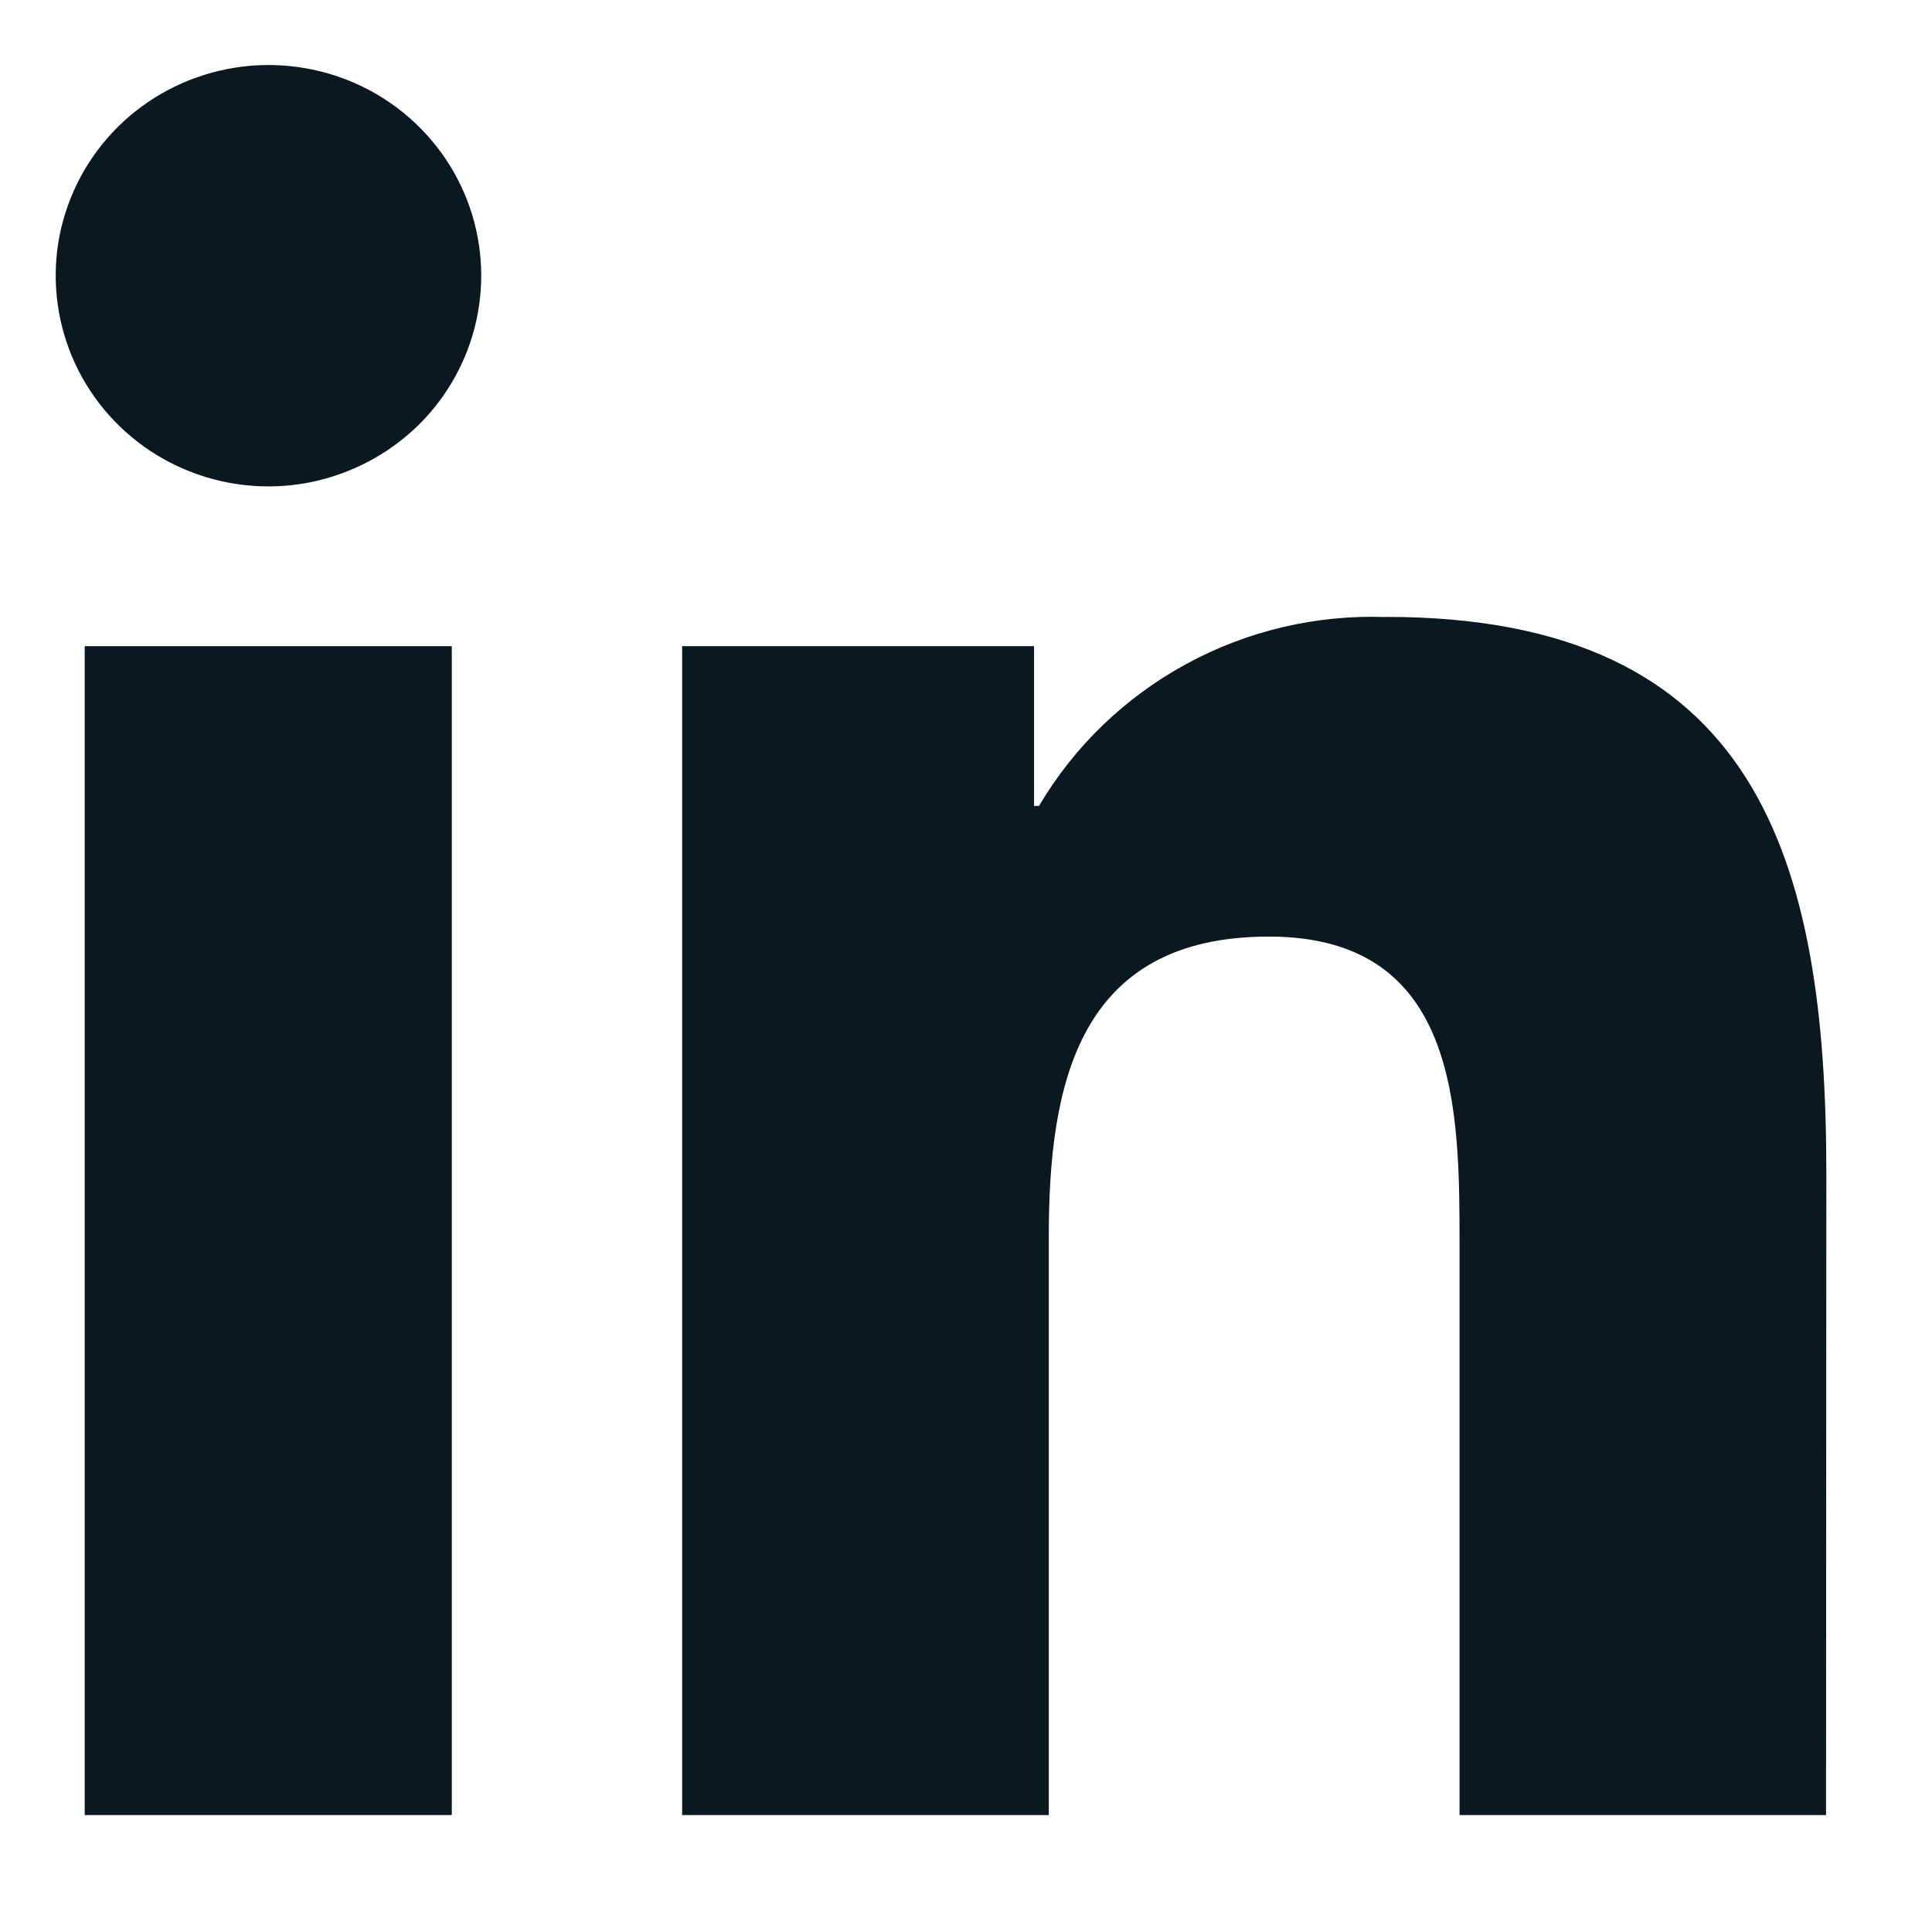 <?xml version="1.0" encoding="UTF-8"?>
<svg xmlns="http://www.w3.org/2000/svg" width="13" height="13" viewBox="0 0 13 13" fill="none">
  <path d="M2.354 0.545C2.092 0.438 1.804 0.41 1.527 0.465C1.249 0.52 0.994 0.655 0.794 0.853C0.594 1.051 0.458 1.304 0.402 1.579C0.347 1.854 0.376 2.139 0.484 2.398C0.592 2.657 0.776 2.878 1.011 3.034C1.246 3.189 1.523 3.273 1.806 3.273C1.994 3.273 2.18 3.236 2.354 3.164C2.528 3.093 2.686 2.988 2.819 2.857C2.952 2.725 3.057 2.569 3.129 2.397C3.201 2.225 3.238 2.041 3.238 1.854C3.238 1.574 3.154 1.3 2.997 1.067C2.839 0.834 2.616 0.652 2.354 0.545Z" fill="#0A1820"></path>
  <path d="M9.327 4.152C8.858 4.135 8.393 4.244 7.982 4.468C7.57 4.692 7.228 5.022 6.991 5.423H6.958V4.348H4.59V12.213H7.057V8.322C7.057 7.296 7.253 6.302 8.538 6.302C9.823 6.302 9.821 7.476 9.821 8.388V12.213H12.287L12.289 7.898C12.289 5.78 11.828 4.151 9.328 4.151L9.327 4.152Z" fill="#0A1820"></path>
  <path d="M3.04 4.348H0.57V12.213H3.04V4.348Z" fill="#0A1820"></path>
</svg>
